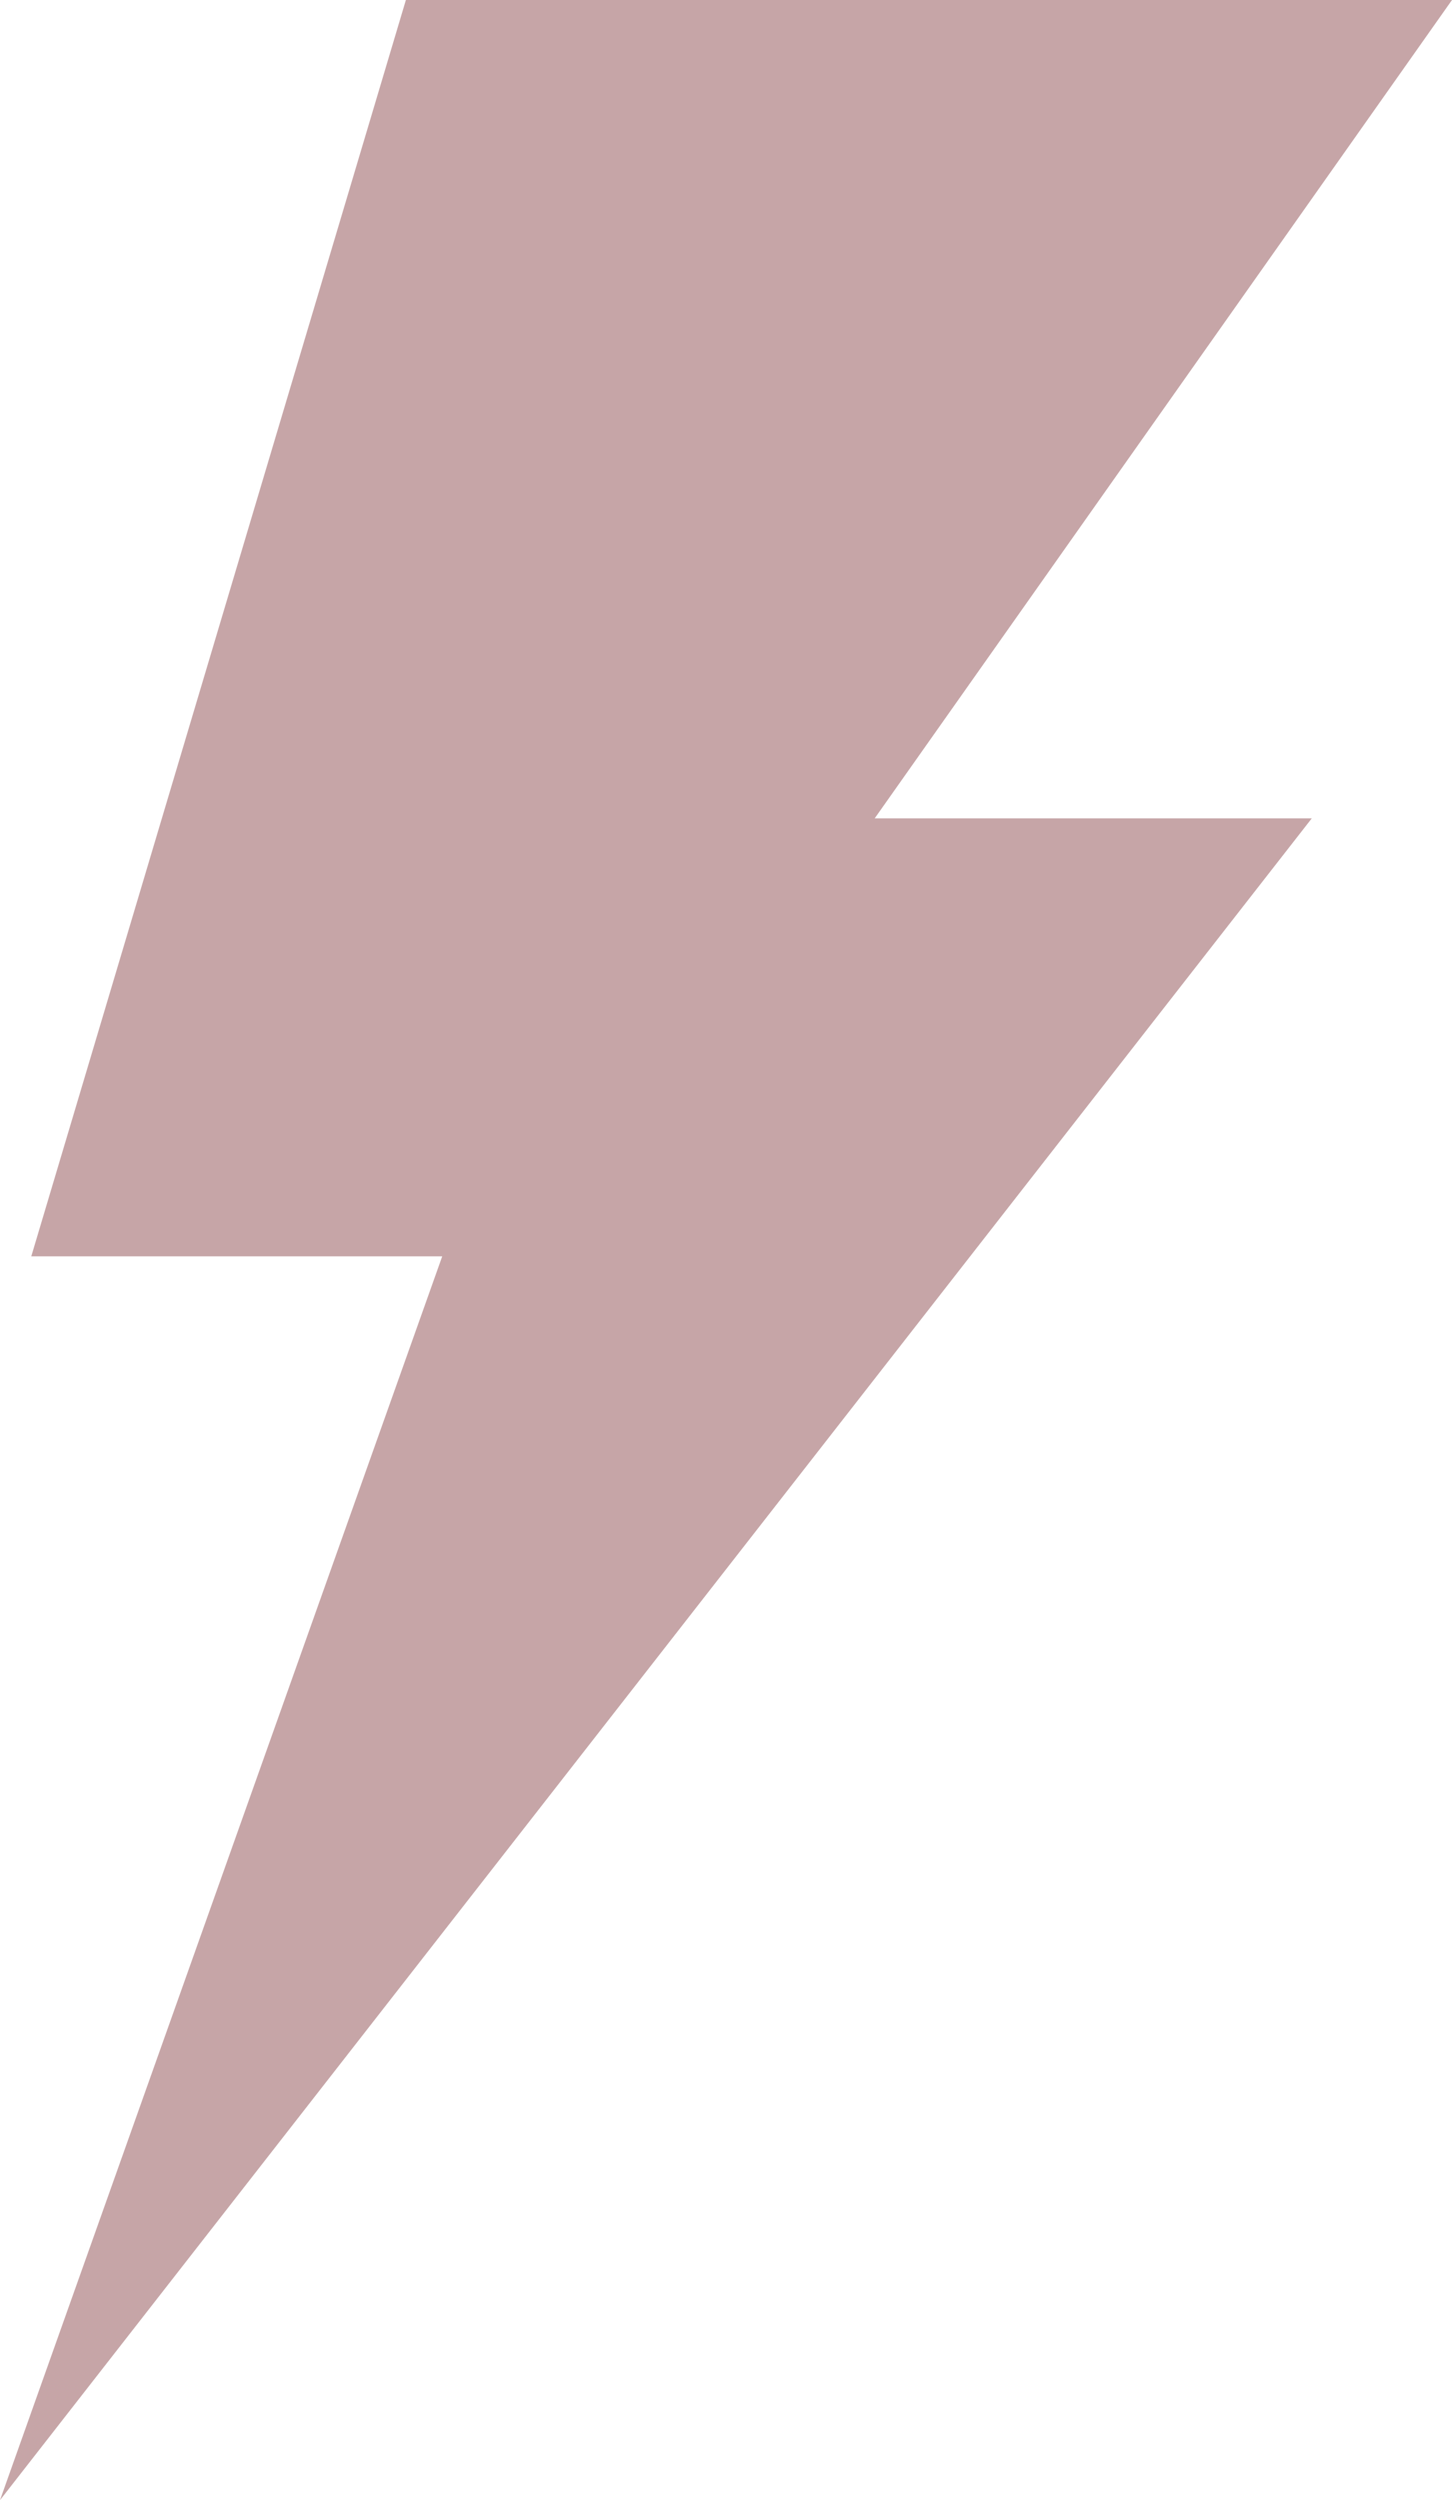 <?xml version="1.0" encoding="UTF-8"?> <svg xmlns="http://www.w3.org/2000/svg" width="122" height="210" viewBox="0 0 122 210" fill="none"> <path d="M34.104 0H122L73.494 68.737H110.219L0 210L37.157 105.525H2.628L34.104 0Z" fill="#C6A5A7"></path> </svg> 
